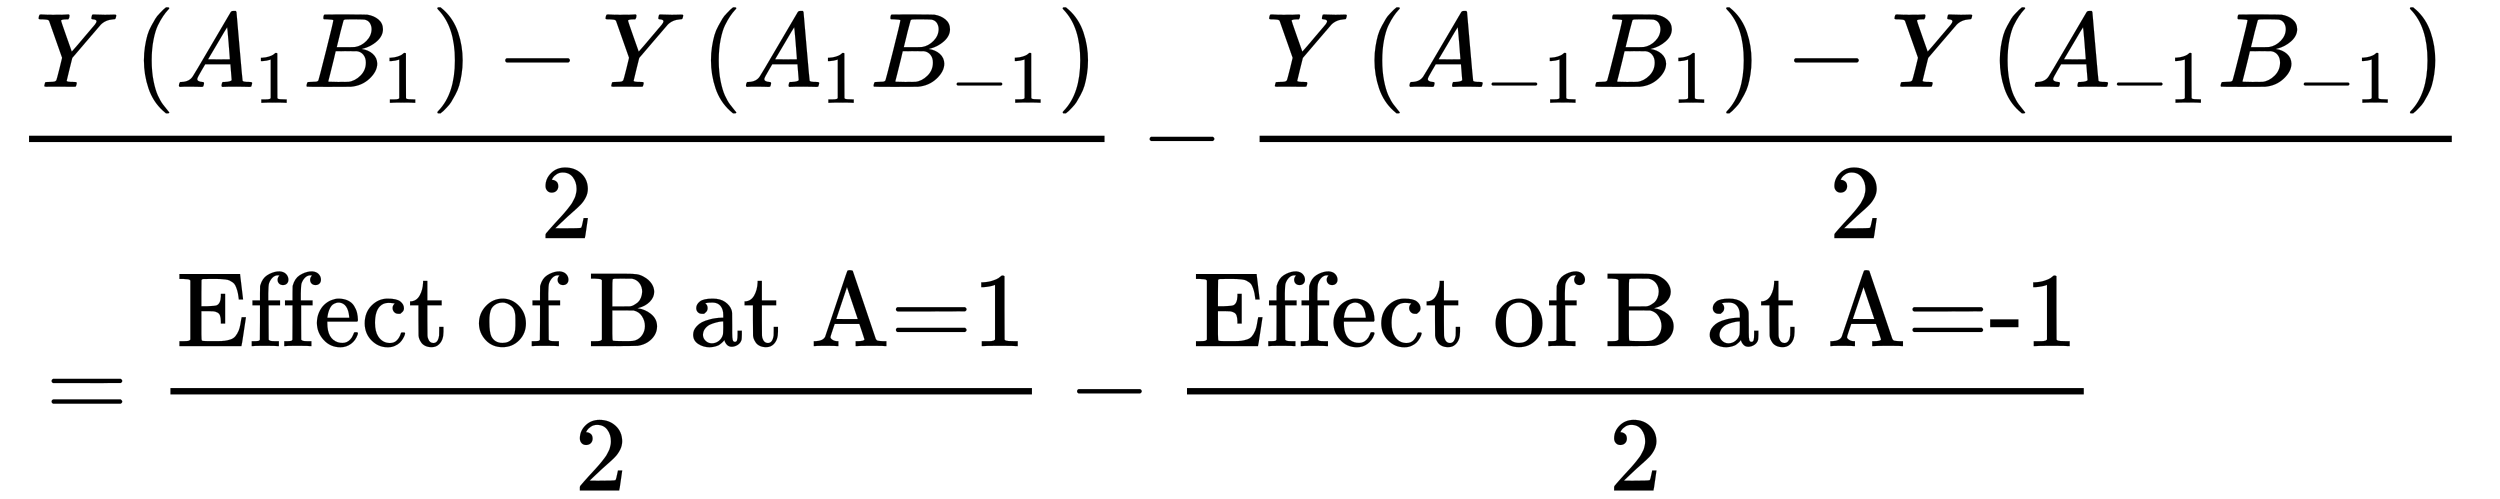 <svg xmlns="http://www.w3.org/2000/svg" role="img" aria-hidden="true" style="margin-right: -0.38ex;vertical-align: -4.91ex;font-size: 12pt;font-family: Calibri;color: Black;" aria-label="{\displaystyle {\begin{aligned}&amp;{\frac {Y\left({{A}_{1}}{{B}_{1}}\right)-Y\left({{A}_{1}}{{B}_{-1}}\right)}{2}}-{\frac {Y\left({{A}_{-1}}{{B}_{1}}\right)-Y\left({{A}_{-1}}{{B}_{-1}}\right)}{2}}\\&amp;={\frac {\text{Effect of B at A=1}}{2}}-{\frac {\text{Effect of B at A=-1}}{2}}\\\end{aligned}}\,\!}" viewBox="0 -2597.4 23586.9 4711.9" focusable="false" width="54.783ex" height="10.944ex" xmlns:xlink="http://www.w3.org/1999/xlink"><defs id="MathJax_SVG_glyphs"><path id="MJMATHI-59" stroke-width="1" d="M 66 637 Q 54 637 49 637 T 39 638 T 32 641 T 30 647 T 33 664 T 42 682 Q 44 683 56 683 Q 104 680 165 680 Q 288 680 306 683 H 316 Q 322 677 322 674 T 320 656 Q 316 643 310 637 H 298 Q 242 637 242 624 Q 242 619 292 477 T 343 333 L 346 336 Q 350 340 358 349 T 379 373 T 411 410 T 454 461 Q 546 568 561 587 T 577 618 Q 577 634 545 637 Q 528 637 528 647 Q 528 649 530 661 Q 533 676 535 679 T 549 683 Q 551 683 578 682 T 657 680 Q 684 680 713 681 T 746 682 Q 763 682 763 673 Q 763 669 760 657 T 755 643 Q 753 637 734 637 Q 662 632 617 587 Q 608 578 477 424 L 348 273 L 322 169 Q 295 62 295 57 Q 295 46 363 46 Q 379 46 384 45 T 390 35 Q 390 33 388 23 Q 384 6 382 4 T 366 1 Q 361 1 324 1 T 232 2 Q 170 2 138 2 T 102 1 Q 84 1 84 9 Q 84 14 87 24 Q 88 27 89 30 T 90 35 T 91 39 T 93 42 T 96 44 T 101 45 T 107 45 T 116 46 T 129 46 Q 168 47 180 50 T 198 63 Q 201 68 227 171 L 252 274 L 129 623 Q 128 624 127 625 T 125 627 T 122 629 T 118 631 T 113 633 T 105 634 T 96 635 T 83 636 T 66 637 Z" /><path id="MJMAIN-28" stroke-width="1" d="M 94 250 Q 94 319 104 381 T 127 488 T 164 576 T 202 643 T 244 695 T 277 729 T 302 750 H 315 H 319 Q 333 750 333 741 Q 333 738 316 720 T 275 667 T 226 581 T 184 443 T 167 250 T 184 58 T 225 -81 T 274 -167 T 316 -220 T 333 -241 Q 333 -250 318 -250 H 315 H 302 L 274 -226 Q 180 -141 137 -14 T 94 250 Z" /><path id="MJMATHI-41" stroke-width="1" d="M 208 74 Q 208 50 254 46 Q 272 46 272 35 Q 272 34 270 22 Q 267 8 264 4 T 251 0 Q 249 0 239 0 T 205 1 T 141 2 Q 70 2 50 0 H 42 Q 35 7 35 11 Q 37 38 48 46 H 62 Q 132 49 164 96 Q 170 102 345 401 T 523 704 Q 530 716 547 716 H 555 H 572 Q 578 707 578 706 L 606 383 Q 634 60 636 57 Q 641 46 701 46 Q 726 46 726 36 Q 726 34 723 22 Q 720 7 718 4 T 704 0 Q 701 0 690 0 T 651 1 T 578 2 Q 484 2 455 0 H 443 Q 437 6 437 9 T 439 27 Q 443 40 445 43 L 449 46 H 469 Q 523 49 533 63 L 521 213 H 283 L 249 155 Q 208 86 208 74 Z M 516 260 Q 516 271 504 416 T 490 562 L 463 519 Q 447 492 400 412 L 310 260 L 413 259 Q 516 259 516 260 Z" /><path id="MJMAIN-31" stroke-width="1" d="M 213 578 L 200 573 Q 186 568 160 563 T 102 556 H 83 V 602 H 102 Q 149 604 189 617 T 245 641 T 273 663 Q 275 666 285 666 Q 294 666 302 660 V 361 L 303 61 Q 310 54 315 52 T 339 48 T 401 46 H 427 V 0 H 416 Q 395 3 257 3 Q 121 3 100 0 H 88 V 46 H 114 Q 136 46 152 46 T 177 47 T 193 50 T 201 52 T 207 57 T 213 61 V 578 Z" /><path id="MJMATHI-42" stroke-width="1" d="M 231 637 Q 204 637 199 638 T 194 649 Q 194 676 205 682 Q 206 683 335 683 Q 594 683 608 681 Q 671 671 713 636 T 756 544 Q 756 480 698 429 T 565 360 L 555 357 Q 619 348 660 311 T 702 219 Q 702 146 630 78 T 453 1 Q 446 0 242 0 Q 42 0 39 2 Q 35 5 35 10 Q 35 17 37 24 Q 42 43 47 45 Q 51 46 62 46 H 68 Q 95 46 128 49 Q 142 52 147 61 Q 150 65 219 339 T 288 628 Q 288 635 231 637 Z M 649 544 Q 649 574 634 600 T 585 634 Q 578 636 493 637 Q 473 637 451 637 T 416 636 H 403 Q 388 635 384 626 Q 382 622 352 506 Q 352 503 351 500 L 320 374 H 401 Q 482 374 494 376 Q 554 386 601 434 T 649 544 Z M 595 229 Q 595 273 572 302 T 512 336 Q 506 337 429 337 Q 311 337 310 336 Q 310 334 293 263 T 258 122 L 240 52 Q 240 48 252 48 T 333 46 Q 422 46 429 47 Q 491 54 543 105 T 595 229 Z" /><path id="MJMAIN-29" stroke-width="1" d="M 60 749 L 64 750 Q 69 750 74 750 H 86 L 114 726 Q 208 641 251 514 T 294 250 Q 294 182 284 119 T 261 12 T 224 -76 T 186 -143 T 145 -194 T 113 -227 T 90 -246 Q 87 -249 86 -250 H 74 Q 66 -250 63 -250 T 58 -247 T 55 -238 Q 56 -237 66 -225 Q 221 -64 221 250 T 66 725 Q 56 737 55 738 Q 55 746 60 749 Z" /><path id="MJMAIN-2212" stroke-width="1" d="M 84 237 T 84 250 T 98 270 H 679 Q 694 262 694 250 T 679 230 H 98 Q 84 237 84 250 Z" /><path id="MJMAIN-32" stroke-width="1" d="M 109 429 Q 82 429 66 447 T 50 491 Q 50 562 103 614 T 235 666 Q 326 666 387 610 T 449 465 Q 449 422 429 383 T 381 315 T 301 241 Q 265 210 201 149 L 142 93 L 218 92 Q 375 92 385 97 Q 392 99 409 186 V 189 H 449 V 186 Q 448 183 436 95 T 421 3 V 0 H 50 V 19 V 31 Q 50 38 56 46 T 86 81 Q 115 113 136 137 Q 145 147 170 174 T 204 211 T 233 244 T 261 278 T 284 308 T 305 340 T 320 369 T 333 401 T 340 431 T 343 464 Q 343 527 309 573 T 212 619 Q 179 619 154 602 T 119 569 T 109 550 Q 109 549 114 549 Q 132 549 151 535 T 170 489 Q 170 464 154 447 T 109 429 Z" /><path id="MJMAIN-3D" stroke-width="1" d="M 56 347 Q 56 360 70 367 H 707 Q 722 359 722 347 Q 722 336 708 328 L 390 327 H 72 Q 56 332 56 347 Z M 56 153 Q 56 168 72 173 H 708 Q 722 163 722 153 Q 722 140 707 133 H 70 Q 56 140 56 153 Z" /><path id="MJMAIN-45" stroke-width="1" d="M 128 619 Q 121 626 117 628 T 101 631 T 58 634 H 25 V 680 H 597 V 676 Q 599 670 611 560 T 625 444 V 440 H 585 V 444 Q 584 447 582 465 Q 578 500 570 526 T 553 571 T 528 601 T 498 619 T 457 629 T 411 633 T 353 634 Q 266 634 251 633 T 233 622 Q 233 622 233 621 Q 232 619 232 497 V 376 H 286 Q 359 378 377 385 Q 413 401 416 469 Q 416 471 416 473 V 493 H 456 V 213 H 416 V 233 Q 415 268 408 288 T 383 317 T 349 328 T 297 330 Q 290 330 286 330 H 232 V 196 V 114 Q 232 57 237 52 Q 243 47 289 47 H 340 H 391 Q 428 47 452 50 T 505 62 T 552 92 T 584 146 Q 594 172 599 200 T 607 247 T 612 270 V 273 H 652 V 270 Q 651 267 632 137 T 610 3 V 0 H 25 V 46 H 58 Q 100 47 109 49 T 128 61 V 619 Z" /><path id="MJMAIN-66" stroke-width="1" d="M 273 0 Q 255 3 146 3 Q 43 3 34 0 H 26 V 46 H 42 Q 70 46 91 49 Q 99 52 103 60 Q 104 62 104 224 V 385 H 33 V 431 H 104 V 497 L 105 564 L 107 574 Q 126 639 171 668 T 266 704 Q 267 704 275 704 T 289 705 Q 330 702 351 679 T 372 627 Q 372 604 358 590 T 321 576 T 284 590 T 270 627 Q 270 647 288 667 H 284 Q 280 668 273 668 Q 245 668 223 647 T 189 592 Q 183 572 182 497 V 431 H 293 V 385 H 185 V 225 Q 185 63 186 61 T 189 57 T 194 54 T 199 51 T 206 49 T 213 48 T 222 47 T 231 47 T 241 46 T 251 46 H 282 V 0 H 273 Z" /><path id="MJMAIN-65" stroke-width="1" d="M 28 218 Q 28 273 48 318 T 98 391 T 163 433 T 229 448 Q 282 448 320 430 T 378 380 T 406 316 T 415 245 Q 415 238 408 231 H 126 V 216 Q 126 68 226 36 Q 246 30 270 30 Q 312 30 342 62 Q 359 79 369 104 L 379 128 Q 382 131 395 131 H 398 Q 415 131 415 121 Q 415 117 412 108 Q 393 53 349 21 T 250 -11 Q 155 -11 92 58 T 28 218 Z M 333 275 Q 322 403 238 411 H 236 Q 228 411 220 410 T 195 402 T 166 381 T 143 340 T 127 274 V 267 H 333 V 275 Z" /><path id="MJMAIN-63" stroke-width="1" d="M 370 305 T 349 305 T 313 320 T 297 358 Q 297 381 312 396 Q 317 401 317 402 T 307 404 Q 281 408 258 408 Q 209 408 178 376 Q 131 329 131 219 Q 131 137 162 90 Q 203 29 272 29 Q 313 29 338 55 T 374 117 Q 376 125 379 127 T 395 129 H 409 Q 415 123 415 120 Q 415 116 411 104 T 395 71 T 366 33 T 318 2 T 249 -11 Q 163 -11 99 53 T 34 214 Q 34 318 99 383 T 250 448 T 370 421 T 404 357 Q 404 334 387 320 Z" /><path id="MJMAIN-74" stroke-width="1" d="M 27 422 Q 80 426 109 478 T 141 600 V 615 H 181 V 431 H 316 V 385 H 181 V 241 Q 182 116 182 100 T 189 68 Q 203 29 238 29 Q 282 29 292 100 Q 293 108 293 146 V 181 H 333 V 146 V 134 Q 333 57 291 17 Q 264 -10 221 -10 Q 187 -10 162 2 T 124 33 T 105 68 T 98 100 Q 97 107 97 248 V 385 H 18 V 422 H 27 Z" /><path id="MJMAIN-6F" stroke-width="1" d="M 28 214 Q 28 309 93 378 T 250 448 Q 340 448 405 380 T 471 215 Q 471 120 407 55 T 250 -10 Q 153 -10 91 57 T 28 214 Z M 250 30 Q 372 30 372 193 V 225 V 250 Q 372 272 371 288 T 364 326 T 348 362 T 317 390 T 268 410 Q 263 411 252 411 Q 222 411 195 399 Q 152 377 139 338 T 126 246 V 226 Q 126 130 145 91 Q 177 30 250 30 Z" /><path id="MJMAIN-42" stroke-width="1" d="M 131 622 Q 124 629 120 631 T 104 634 T 61 637 H 28 V 683 H 229 H 267 H 346 Q 423 683 459 678 T 531 651 Q 574 627 599 590 T 624 512 Q 624 461 583 419 T 476 360 L 466 357 Q 539 348 595 302 T 651 187 Q 651 119 600 67 T 469 3 Q 456 1 242 0 H 28 V 46 H 61 Q 103 47 112 49 T 131 61 V 622 Z M 511 513 Q 511 560 485 594 T 416 636 Q 415 636 403 636 T 371 636 T 333 637 Q 266 637 251 636 T 232 628 Q 229 624 229 499 V 374 H 312 L 396 375 L 406 377 Q 410 378 417 380 T 442 393 T 474 417 T 499 456 T 511 513 Z M 537 188 Q 537 239 509 282 T 430 336 L 329 337 H 229 V 200 V 116 Q 229 57 234 52 Q 240 47 334 47 H 383 Q 425 47 443 53 Q 486 67 511 104 T 537 188 Z" /><path id="MJMAIN-61" stroke-width="1" d="M 137 305 T 115 305 T 78 320 T 63 359 Q 63 394 97 421 T 218 448 Q 291 448 336 416 T 396 340 Q 401 326 401 309 T 402 194 V 124 Q 402 76 407 58 T 428 40 Q 443 40 448 56 T 453 109 V 145 H 493 V 106 Q 492 66 490 59 Q 481 29 455 12 T 400 -6 T 353 12 T 329 54 V 58 L 327 55 Q 325 52 322 49 T 314 40 T 302 29 T 287 17 T 269 6 T 247 -2 T 221 -8 T 190 -11 Q 130 -11 82 20 T 34 107 Q 34 128 41 147 T 68 188 T 116 225 T 194 253 T 304 268 H 318 V 290 Q 318 324 312 340 Q 290 411 215 411 Q 197 411 181 410 T 156 406 T 148 403 Q 170 388 170 359 Q 170 334 154 320 Z M 126 106 Q 126 75 150 51 T 209 26 Q 247 26 276 49 T 315 109 Q 317 116 318 175 Q 318 233 317 233 Q 309 233 296 232 T 251 223 T 193 203 T 147 166 T 126 106 Z" /><path id="MJMAIN-41" stroke-width="1" d="M 255 0 Q 240 3 140 3 Q 48 3 39 0 H 32 V 46 H 47 Q 119 49 139 88 Q 140 91 192 245 T 295 553 T 348 708 Q 351 716 366 716 H 376 Q 396 715 400 709 Q 402 707 508 390 L 617 67 Q 624 54 636 51 T 687 46 H 717 V 0 H 708 Q 699 3 581 3 Q 458 3 437 0 H 427 V 46 H 440 Q 510 46 510 64 Q 510 66 486 138 L 462 209 H 229 L 209 150 Q 189 91 189 85 Q 189 72 209 59 T 259 46 H 264 V 0 H 255 Z M 447 255 L 345 557 L 244 256 Q 244 255 345 255 H 447 Z" /><path id="MJMAIN-2D" stroke-width="1" d="M 11 179 V 252 H 277 V 179 H 11 Z" /></defs><g fill="currentColor" stroke="currentColor" stroke-width="0" transform="matrix(1 0 0 -1 0 0)"><g transform="translate(167)"><g transform="translate(-13)"><g transform="translate(0 1037)"><g transform="translate(120)"><rect stroke="none" x="0" y="220" width="10147" height="60" /><g transform="translate(60 741)"><use x="0" y="0" xmlns:NS2="http://www.w3.org/1999/xlink" NS2:href="#MJMATHI-59" /><g transform="translate(930)"><use x="0" y="0" xmlns:NS3="http://www.w3.org/1999/xlink" NS3:href="#MJMAIN-28" /><g transform="translate(389)"><use x="0" y="0" xmlns:NS4="http://www.w3.org/1999/xlink" NS4:href="#MJMATHI-41" /><use transform="scale(0.707)" x="1061" y="-213" xmlns:NS5="http://www.w3.org/1999/xlink" NS5:href="#MJMAIN-31" /><g transform="translate(1204)"><use x="0" y="0" xmlns:NS6="http://www.w3.org/1999/xlink" NS6:href="#MJMATHI-42" /><use transform="scale(0.707)" x="1074" y="-213" xmlns:NS7="http://www.w3.org/1999/xlink" NS7:href="#MJMAIN-31" /></g></g><use x="2807" y="0" xmlns:NS8="http://www.w3.org/1999/xlink" NS8:href="#MJMAIN-29" /></g><use x="4349" y="0" xmlns:NS9="http://www.w3.org/1999/xlink" NS9:href="#MJMAIN-2212" /><use x="5349" y="0" xmlns:NS10="http://www.w3.org/1999/xlink" NS10:href="#MJMATHI-59" /><g transform="translate(6280)"><use x="0" y="0" xmlns:NS11="http://www.w3.org/1999/xlink" NS11:href="#MJMAIN-28" /><g transform="translate(389)"><use x="0" y="0" xmlns:NS12="http://www.w3.org/1999/xlink" NS12:href="#MJMATHI-41" /><use transform="scale(0.707)" x="1061" y="-213" xmlns:NS13="http://www.w3.org/1999/xlink" NS13:href="#MJMAIN-31" /><g transform="translate(1204)"><use x="0" y="0" xmlns:NS14="http://www.w3.org/1999/xlink" NS14:href="#MJMATHI-42" /><g transform="translate(759 -150)"><use transform="scale(0.707)" x="0" y="0" xmlns:NS15="http://www.w3.org/1999/xlink" NS15:href="#MJMAIN-2212" /><use transform="scale(0.707)" x="778" y="0" xmlns:NS16="http://www.w3.org/1999/xlink" NS16:href="#MJMAIN-31" /></g></g></g><use x="3357" y="0" xmlns:NS17="http://www.w3.org/1999/xlink" NS17:href="#MJMAIN-29" /></g></g><use x="4823" y="-686" xmlns:NS18="http://www.w3.org/1999/xlink" NS18:href="#MJMAIN-32" /></g><use x="10609" y="0" xmlns:NS19="http://www.w3.org/1999/xlink" NS19:href="#MJMAIN-2212" /><g transform="translate(11610)"><g transform="translate(120)"><rect stroke="none" x="0" y="220" width="11248" height="60" /><g transform="translate(60 741)"><use x="0" y="0" xmlns:NS20="http://www.w3.org/1999/xlink" NS20:href="#MJMATHI-59" /><g transform="translate(930)"><use x="0" y="0" xmlns:NS21="http://www.w3.org/1999/xlink" NS21:href="#MJMAIN-28" /><g transform="translate(389)"><use x="0" y="0" xmlns:NS22="http://www.w3.org/1999/xlink" NS22:href="#MJMATHI-41" /><g transform="translate(750 -150)"><use transform="scale(0.707)" x="0" y="0" xmlns:NS23="http://www.w3.org/1999/xlink" NS23:href="#MJMAIN-2212" /><use transform="scale(0.707)" x="778" y="0" xmlns:NS24="http://www.w3.org/1999/xlink" NS24:href="#MJMAIN-31" /></g><g transform="translate(1754)"><use x="0" y="0" xmlns:NS25="http://www.w3.org/1999/xlink" NS25:href="#MJMATHI-42" /><use transform="scale(0.707)" x="1074" y="-213" xmlns:NS26="http://www.w3.org/1999/xlink" NS26:href="#MJMAIN-31" /></g></g><use x="3357" y="0" xmlns:NS27="http://www.w3.org/1999/xlink" NS27:href="#MJMAIN-29" /></g><use x="4899" y="0" xmlns:NS28="http://www.w3.org/1999/xlink" NS28:href="#MJMAIN-2212" /><use x="5900" y="0" xmlns:NS29="http://www.w3.org/1999/xlink" NS29:href="#MJMATHI-59" /><g transform="translate(6830)"><use x="0" y="0" xmlns:NS30="http://www.w3.org/1999/xlink" NS30:href="#MJMAIN-28" /><g transform="translate(389)"><use x="0" y="0" xmlns:NS31="http://www.w3.org/1999/xlink" NS31:href="#MJMATHI-41" /><g transform="translate(750 -150)"><use transform="scale(0.707)" x="0" y="0" xmlns:NS32="http://www.w3.org/1999/xlink" NS32:href="#MJMAIN-2212" /><use transform="scale(0.707)" x="778" y="0" xmlns:NS33="http://www.w3.org/1999/xlink" NS33:href="#MJMAIN-31" /></g><g transform="translate(1754)"><use x="0" y="0" xmlns:NS34="http://www.w3.org/1999/xlink" NS34:href="#MJMATHI-42" /><g transform="translate(759 -150)"><use transform="scale(0.707)" x="0" y="0" xmlns:NS35="http://www.w3.org/1999/xlink" NS35:href="#MJMAIN-2212" /><use transform="scale(0.707)" x="778" y="0" xmlns:NS36="http://www.w3.org/1999/xlink" NS36:href="#MJMAIN-31" /></g></g></g><use x="3908" y="0" xmlns:NS37="http://www.w3.org/1999/xlink" NS37:href="#MJMAIN-29" /></g></g><use x="5373" y="-686" xmlns:NS38="http://www.w3.org/1999/xlink" NS38:href="#MJMAIN-32" /></g></g></g><g transform="translate(0 -1344)"><use x="277" y="0" xmlns:NS39="http://www.w3.org/1999/xlink" NS39:href="#MJMAIN-3D" /><g transform="translate(1334)"><g transform="translate(120)"><rect stroke="none" x="0" y="220" width="8128" height="60" /><g transform="translate(60 676)"><use xmlns:NS40="http://www.w3.org/1999/xlink" NS40:href="#MJMAIN-45" /><use x="681" y="0" xmlns:NS41="http://www.w3.org/1999/xlink" NS41:href="#MJMAIN-66" /><use x="988" y="0" xmlns:NS42="http://www.w3.org/1999/xlink" NS42:href="#MJMAIN-66" /><use x="1294" y="0" xmlns:NS43="http://www.w3.org/1999/xlink" NS43:href="#MJMAIN-65" /><use x="1739" y="0" xmlns:NS44="http://www.w3.org/1999/xlink" NS44:href="#MJMAIN-63" /><use x="2183" y="0" xmlns:NS45="http://www.w3.org/1999/xlink" NS45:href="#MJMAIN-74" /><use x="2823" y="0" xmlns:NS46="http://www.w3.org/1999/xlink" NS46:href="#MJMAIN-6F" /><use x="3323" y="0" xmlns:NS47="http://www.w3.org/1999/xlink" NS47:href="#MJMAIN-66" /><use x="3880" y="0" xmlns:NS48="http://www.w3.org/1999/xlink" NS48:href="#MJMAIN-42" /><use x="4838" y="0" xmlns:NS49="http://www.w3.org/1999/xlink" NS49:href="#MJMAIN-61" /><use x="5339" y="0" xmlns:NS50="http://www.w3.org/1999/xlink" NS50:href="#MJMAIN-74" /><use x="5978" y="0" xmlns:NS51="http://www.w3.org/1999/xlink" NS51:href="#MJMAIN-41" /><use x="6729" y="0" xmlns:NS52="http://www.w3.org/1999/xlink" NS52:href="#MJMAIN-3D" /><use x="7507" y="0" xmlns:NS53="http://www.w3.org/1999/xlink" NS53:href="#MJMAIN-31" /></g><use x="3813" y="-686" xmlns:NS54="http://www.w3.org/1999/xlink" NS54:href="#MJMAIN-32" /></g></g><use x="9924" y="0" xmlns:NS55="http://www.w3.org/1999/xlink" NS55:href="#MJMAIN-2212" /><g transform="translate(10925)"><g transform="translate(120)"><rect stroke="none" x="0" y="220" width="8461" height="60" /><g transform="translate(60 676)"><use xmlns:NS56="http://www.w3.org/1999/xlink" NS56:href="#MJMAIN-45" /><use x="681" y="0" xmlns:NS57="http://www.w3.org/1999/xlink" NS57:href="#MJMAIN-66" /><use x="988" y="0" xmlns:NS58="http://www.w3.org/1999/xlink" NS58:href="#MJMAIN-66" /><use x="1294" y="0" xmlns:NS59="http://www.w3.org/1999/xlink" NS59:href="#MJMAIN-65" /><use x="1739" y="0" xmlns:NS60="http://www.w3.org/1999/xlink" NS60:href="#MJMAIN-63" /><use x="2183" y="0" xmlns:NS61="http://www.w3.org/1999/xlink" NS61:href="#MJMAIN-74" /><use x="2823" y="0" xmlns:NS62="http://www.w3.org/1999/xlink" NS62:href="#MJMAIN-6F" /><use x="3323" y="0" xmlns:NS63="http://www.w3.org/1999/xlink" NS63:href="#MJMAIN-66" /><use x="3880" y="0" xmlns:NS64="http://www.w3.org/1999/xlink" NS64:href="#MJMAIN-42" /><use x="4838" y="0" xmlns:NS65="http://www.w3.org/1999/xlink" NS65:href="#MJMAIN-61" /><use x="5339" y="0" xmlns:NS66="http://www.w3.org/1999/xlink" NS66:href="#MJMAIN-74" /><use x="5978" y="0" xmlns:NS67="http://www.w3.org/1999/xlink" NS67:href="#MJMAIN-41" /><use x="6729" y="0" xmlns:NS68="http://www.w3.org/1999/xlink" NS68:href="#MJMAIN-3D" /><use x="7507" y="0" xmlns:NS69="http://www.w3.org/1999/xlink" NS69:href="#MJMAIN-2D" /><use x="7841" y="0" xmlns:NS70="http://www.w3.org/1999/xlink" NS70:href="#MJMAIN-31" /></g><use x="3980" y="-686" xmlns:NS71="http://www.w3.org/1999/xlink" NS71:href="#MJMAIN-32" /></g></g></g></g></g></g></svg>